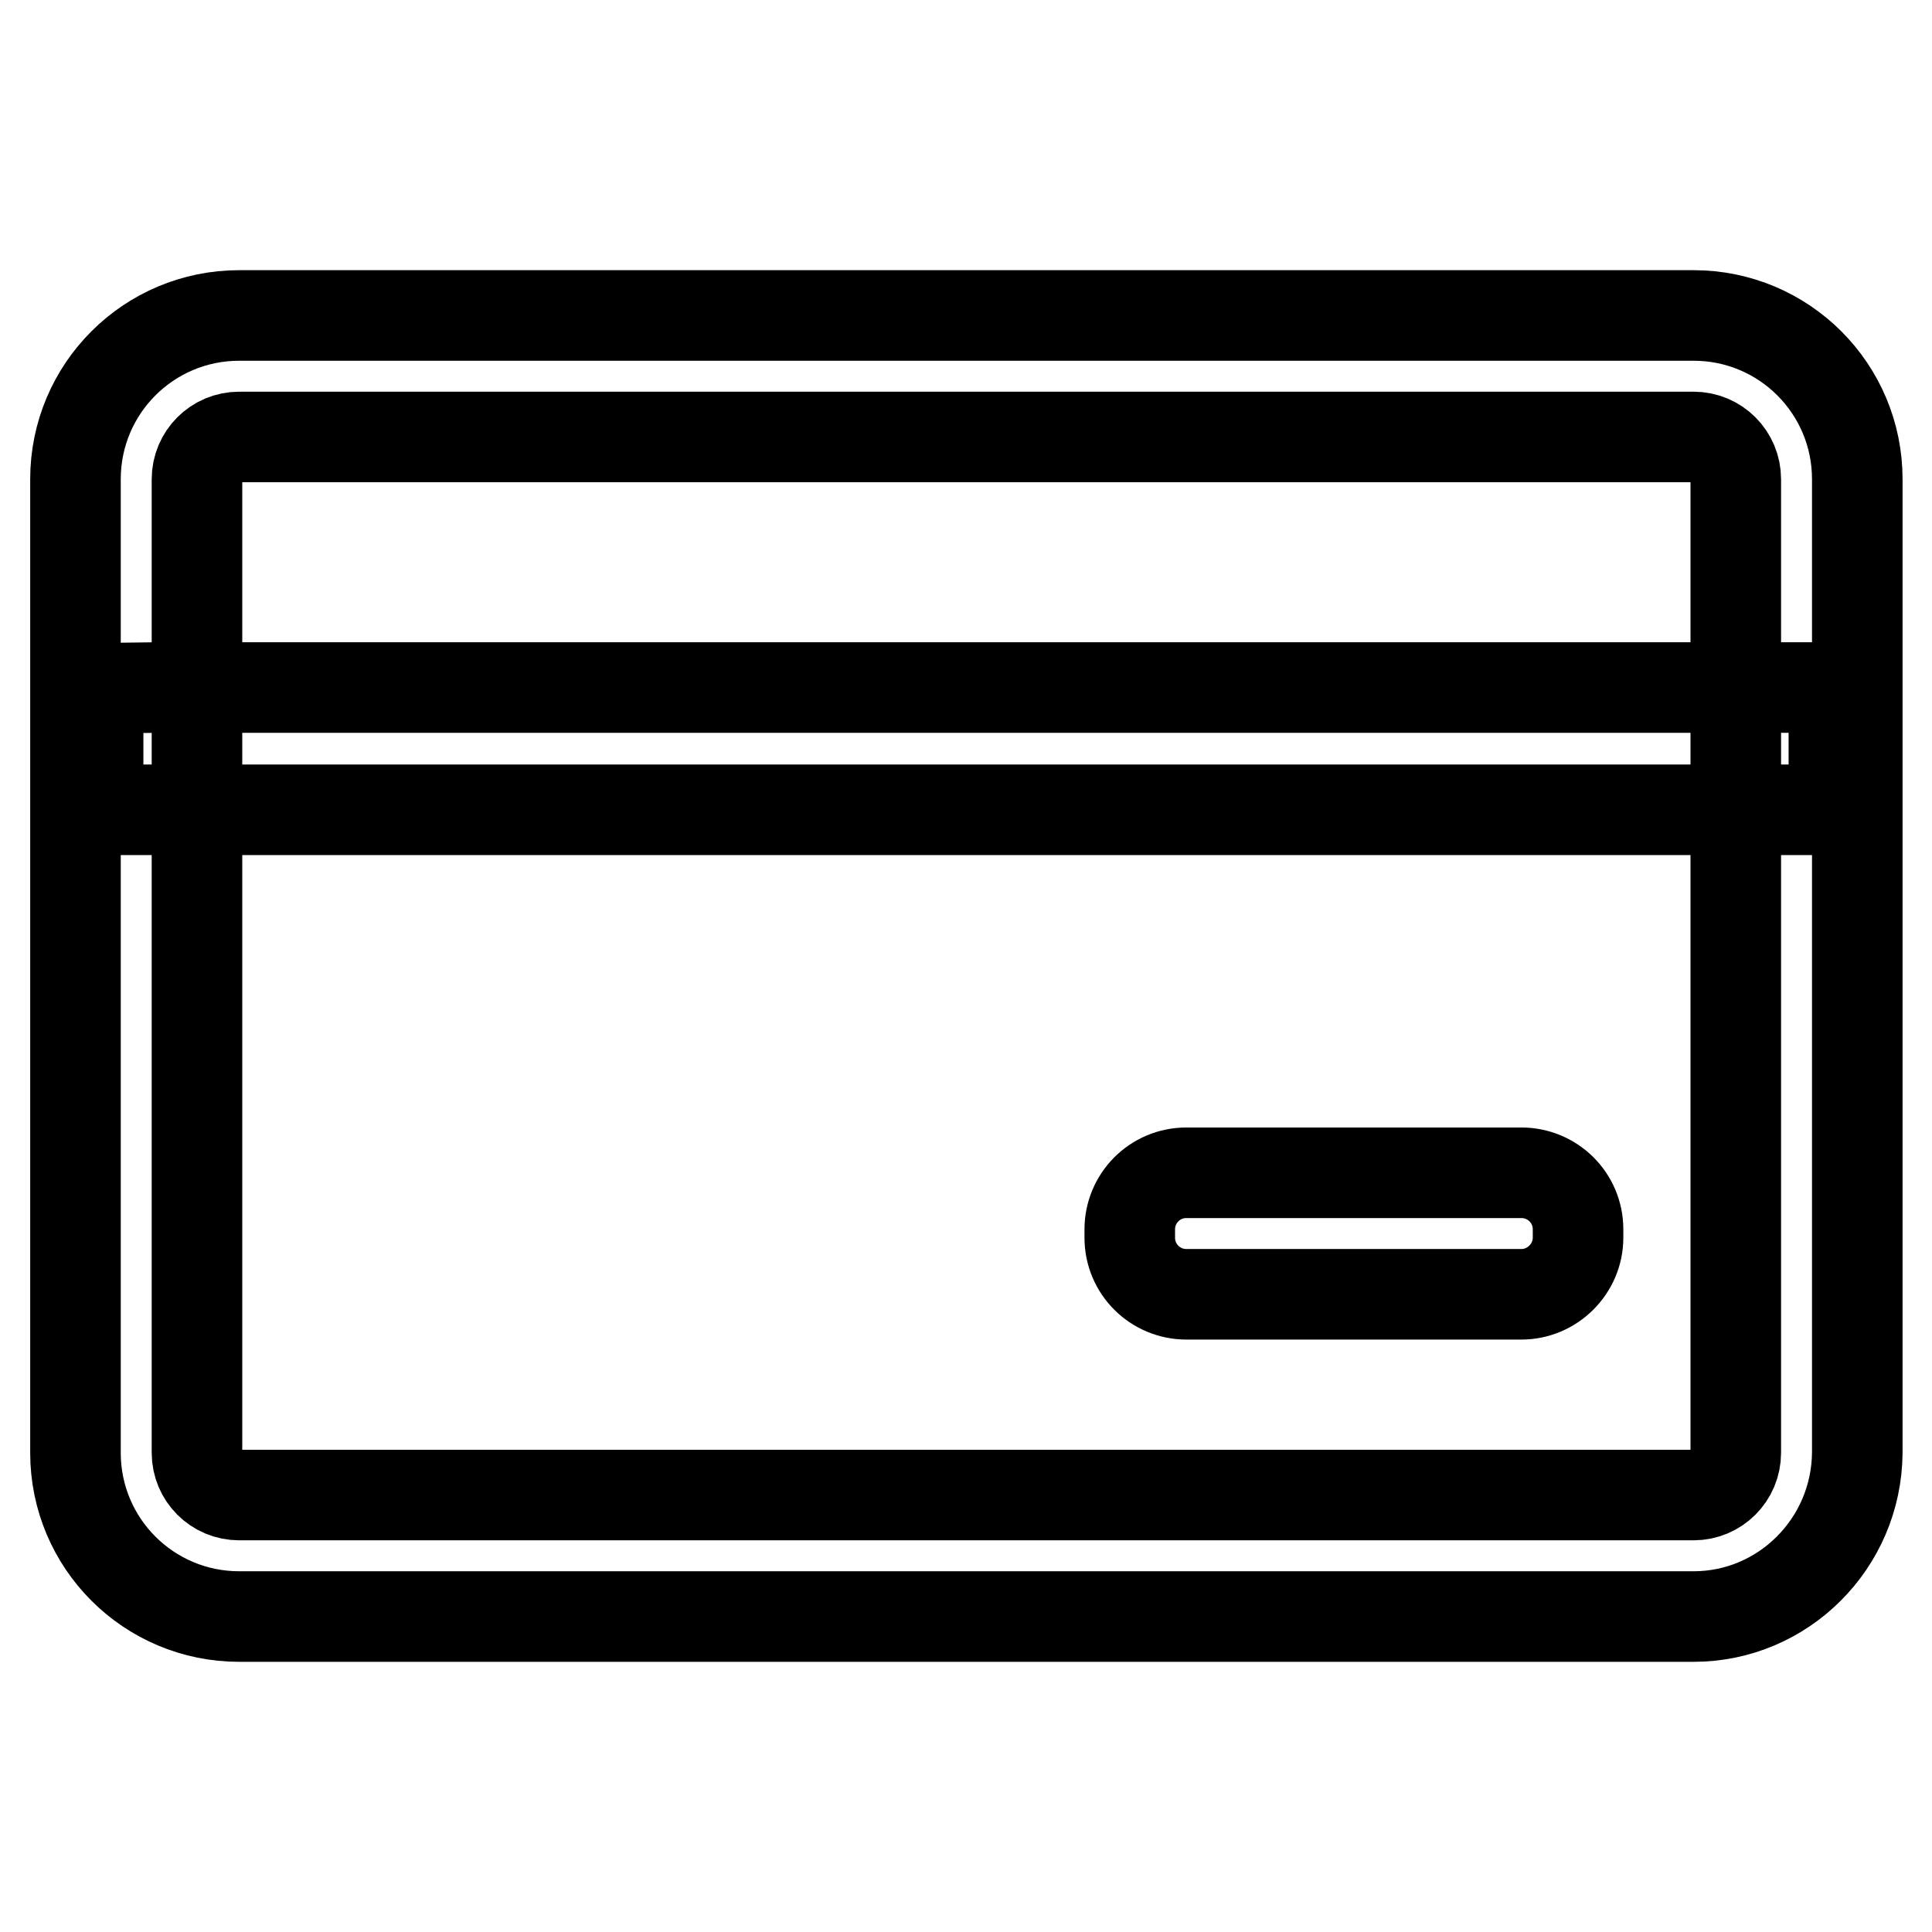 <?xml version="1.0" encoding="utf-8"?>
<!-- Svg Vector Icons : http://www.onlinewebfonts.com/icon -->
<!DOCTYPE svg PUBLIC "-//W3C//DTD SVG 1.1//EN" "http://www.w3.org/Graphics/SVG/1.1/DTD/svg11.dtd">
<svg version="1.1" xmlns="http://www.w3.org/2000/svg" xmlns:xlink="http://www.w3.org/1999/xlink" x="0px" y="0px" viewBox="0 0 256 256" enable-background="new 0 0 256 256" xml:space="preserve">
<g> <path stroke-width="12" fill-opacity="0" stroke="#000000"  d="M224.4,214.2H31.7c-12,0-21.7-9.7-21.7-21.7v-129c0-12,9.7-21.7,21.7-21.7h192.7c12,0,21.7,9.7,21.7,21.7 v129C246,204.5,236.3,214.2,224.4,214.2L224.4,214.2z M31.7,57.9c-3.1,0-5.6,2.5-5.6,5.6v129c0,3.1,2.5,5.6,5.6,5.6h192.7 c3.1,0,5.6-2.5,5.6-5.6v-129c0-3.1-2.5-5.6-5.6-5.6L31.7,57.9L31.7,57.9z"/> <path stroke-width="12" fill-opacity="0" stroke="#000000"  d="M243,107.3H13V91.2l8-0.1h222V107.3z"/> <path stroke-width="12" fill-opacity="0" stroke="#000000"  d="M201.6,171.5h-44.4c-4.1,0-7.5-3.3-7.5-7.5v-1.1c0-4.1,3.3-7.5,7.5-7.5h44.4c4.1,0,7.5,3.3,7.5,7.5v1.1 C209.1,168.1,205.7,171.5,201.6,171.5L201.6,171.5z"/></g>
</svg>